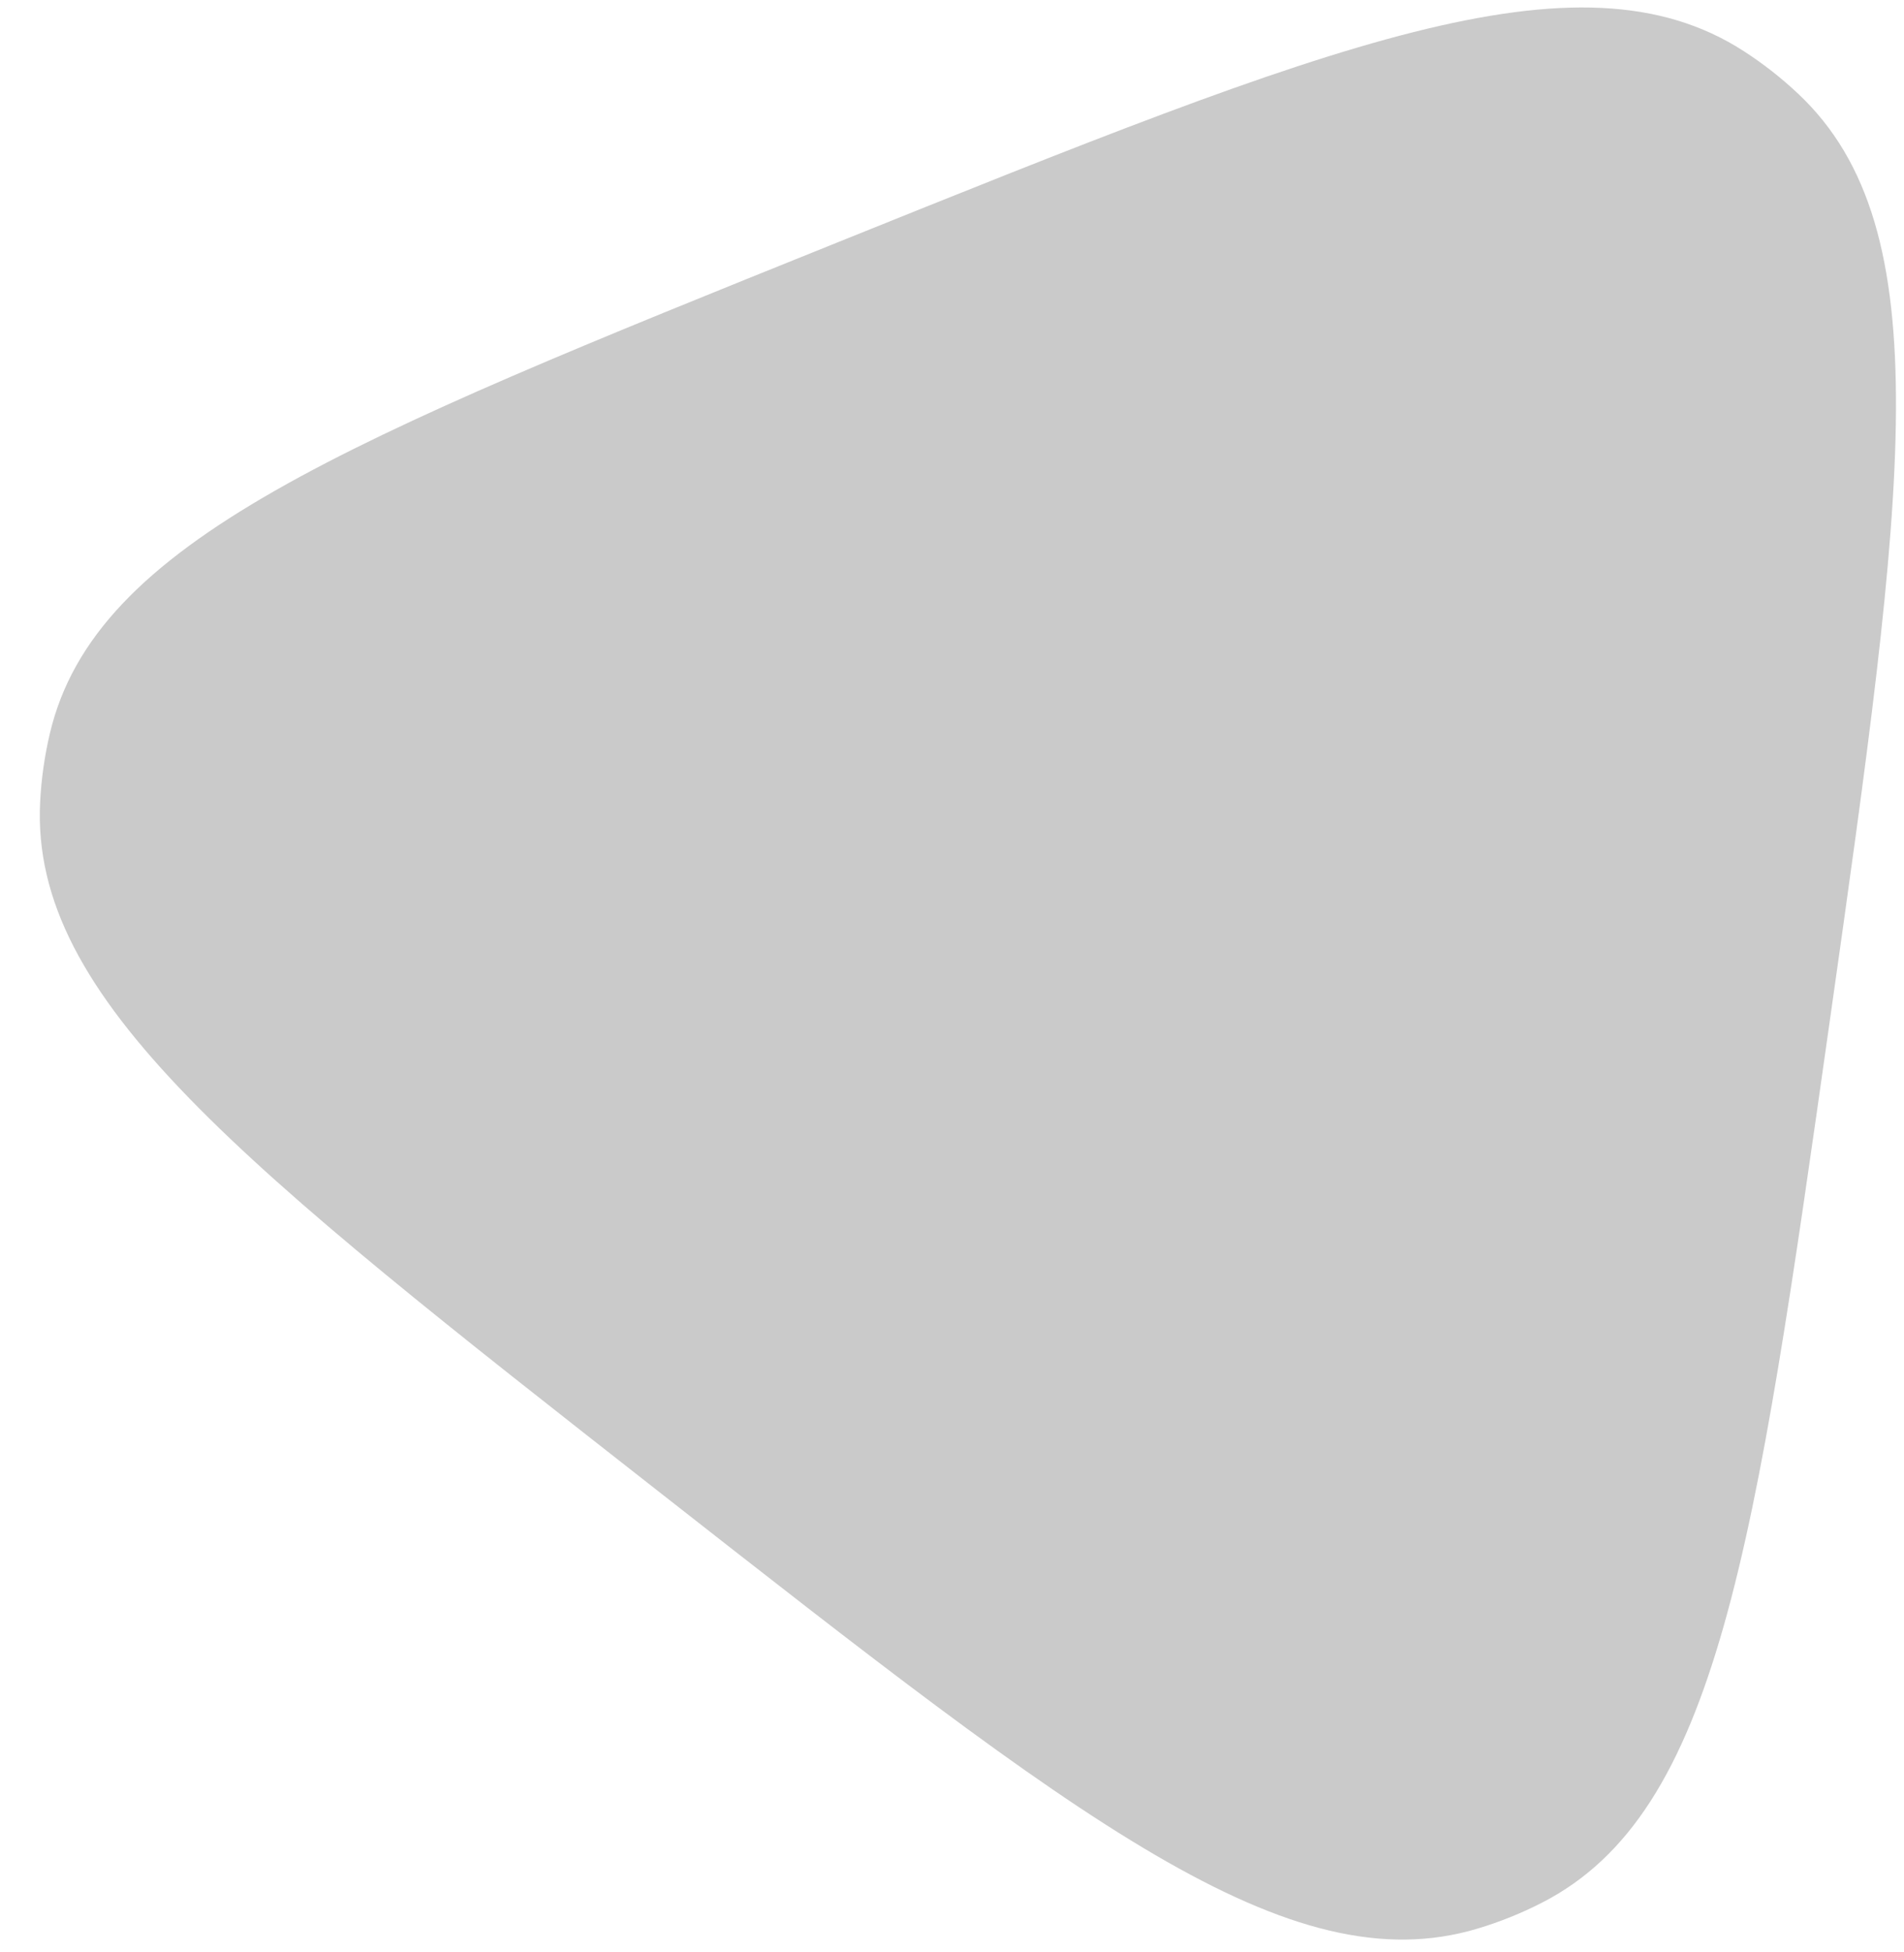 <svg xmlns="http://www.w3.org/2000/svg" width="40" height="41" viewBox="0 0 40 41" fill="none"><path d="M38.441 21.439C36.87 32.521 36.085 38.062 32.399 39.954C31.965 40.177 31.511 40.36 31.043 40.5C27.075 41.69 22.669 38.239 13.857 31.338V31.338C5.045 24.436 0.638 20.986 0.843 16.848C0.867 16.36 0.936 15.876 1.048 15.401C2.002 11.369 7.193 9.278 17.576 5.098V5.098C27.959 0.917 33.15 -1.173 36.632 1.073C37.042 1.337 37.427 1.639 37.782 1.974C40.797 4.816 40.012 10.357 38.441 21.439V21.439Z" fill="#CACACA"></path></svg>